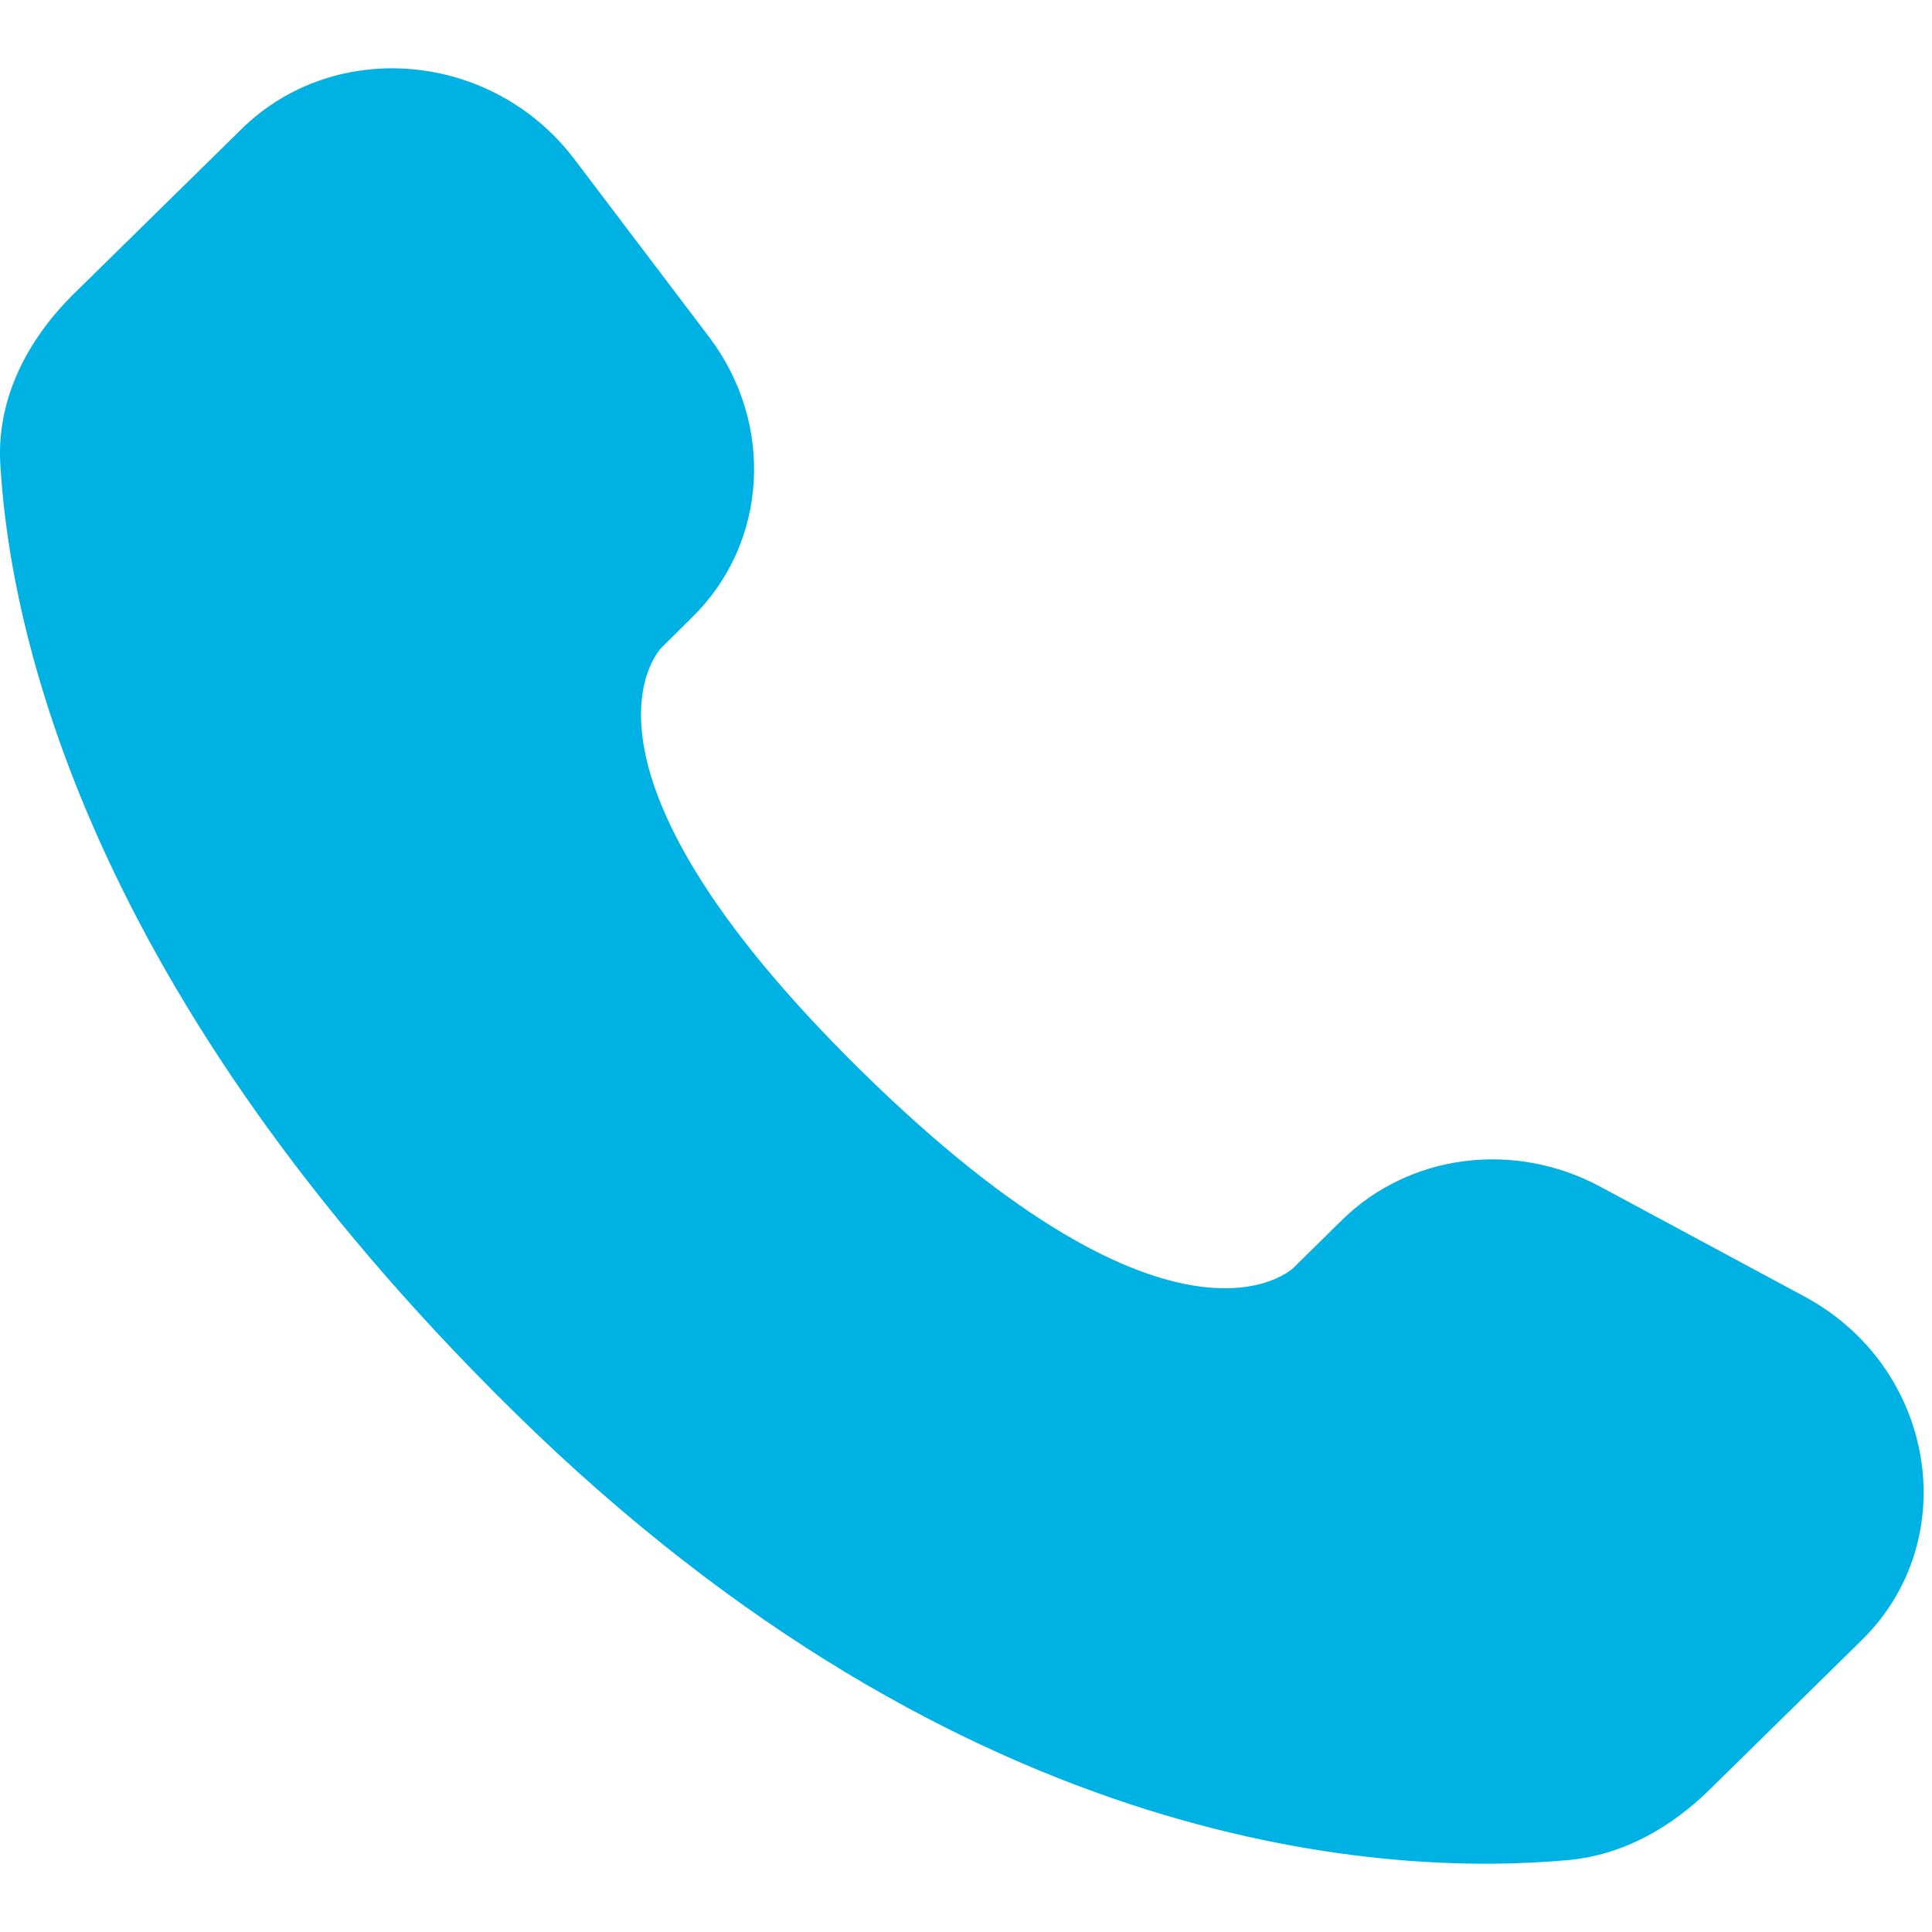 <svg width="21" height="21" viewBox="0 0 21 21" fill="none" xmlns="http://www.w3.org/2000/svg">
<path d="M14.586 13.262L14.058 13.782C14.058 13.782 12.8 15.017 9.367 11.645C5.934 8.272 7.193 7.037 7.193 7.037L7.525 6.708C8.346 5.902 8.424 4.608 7.707 3.662L6.243 1.73C5.356 0.559 3.643 0.404 2.626 1.402L0.803 3.193C0.3 3.689 -0.037 4.33 0.003 5.042C0.108 6.863 0.942 10.781 5.593 15.352C10.526 20.199 15.155 20.392 17.048 20.218C17.647 20.162 18.167 19.862 18.587 19.448L20.236 17.828C21.351 16.733 21.038 14.857 19.611 14.091L17.393 12.898C16.456 12.395 15.318 12.543 14.586 13.262Z" fill="#00B2E3"/>
</svg>
